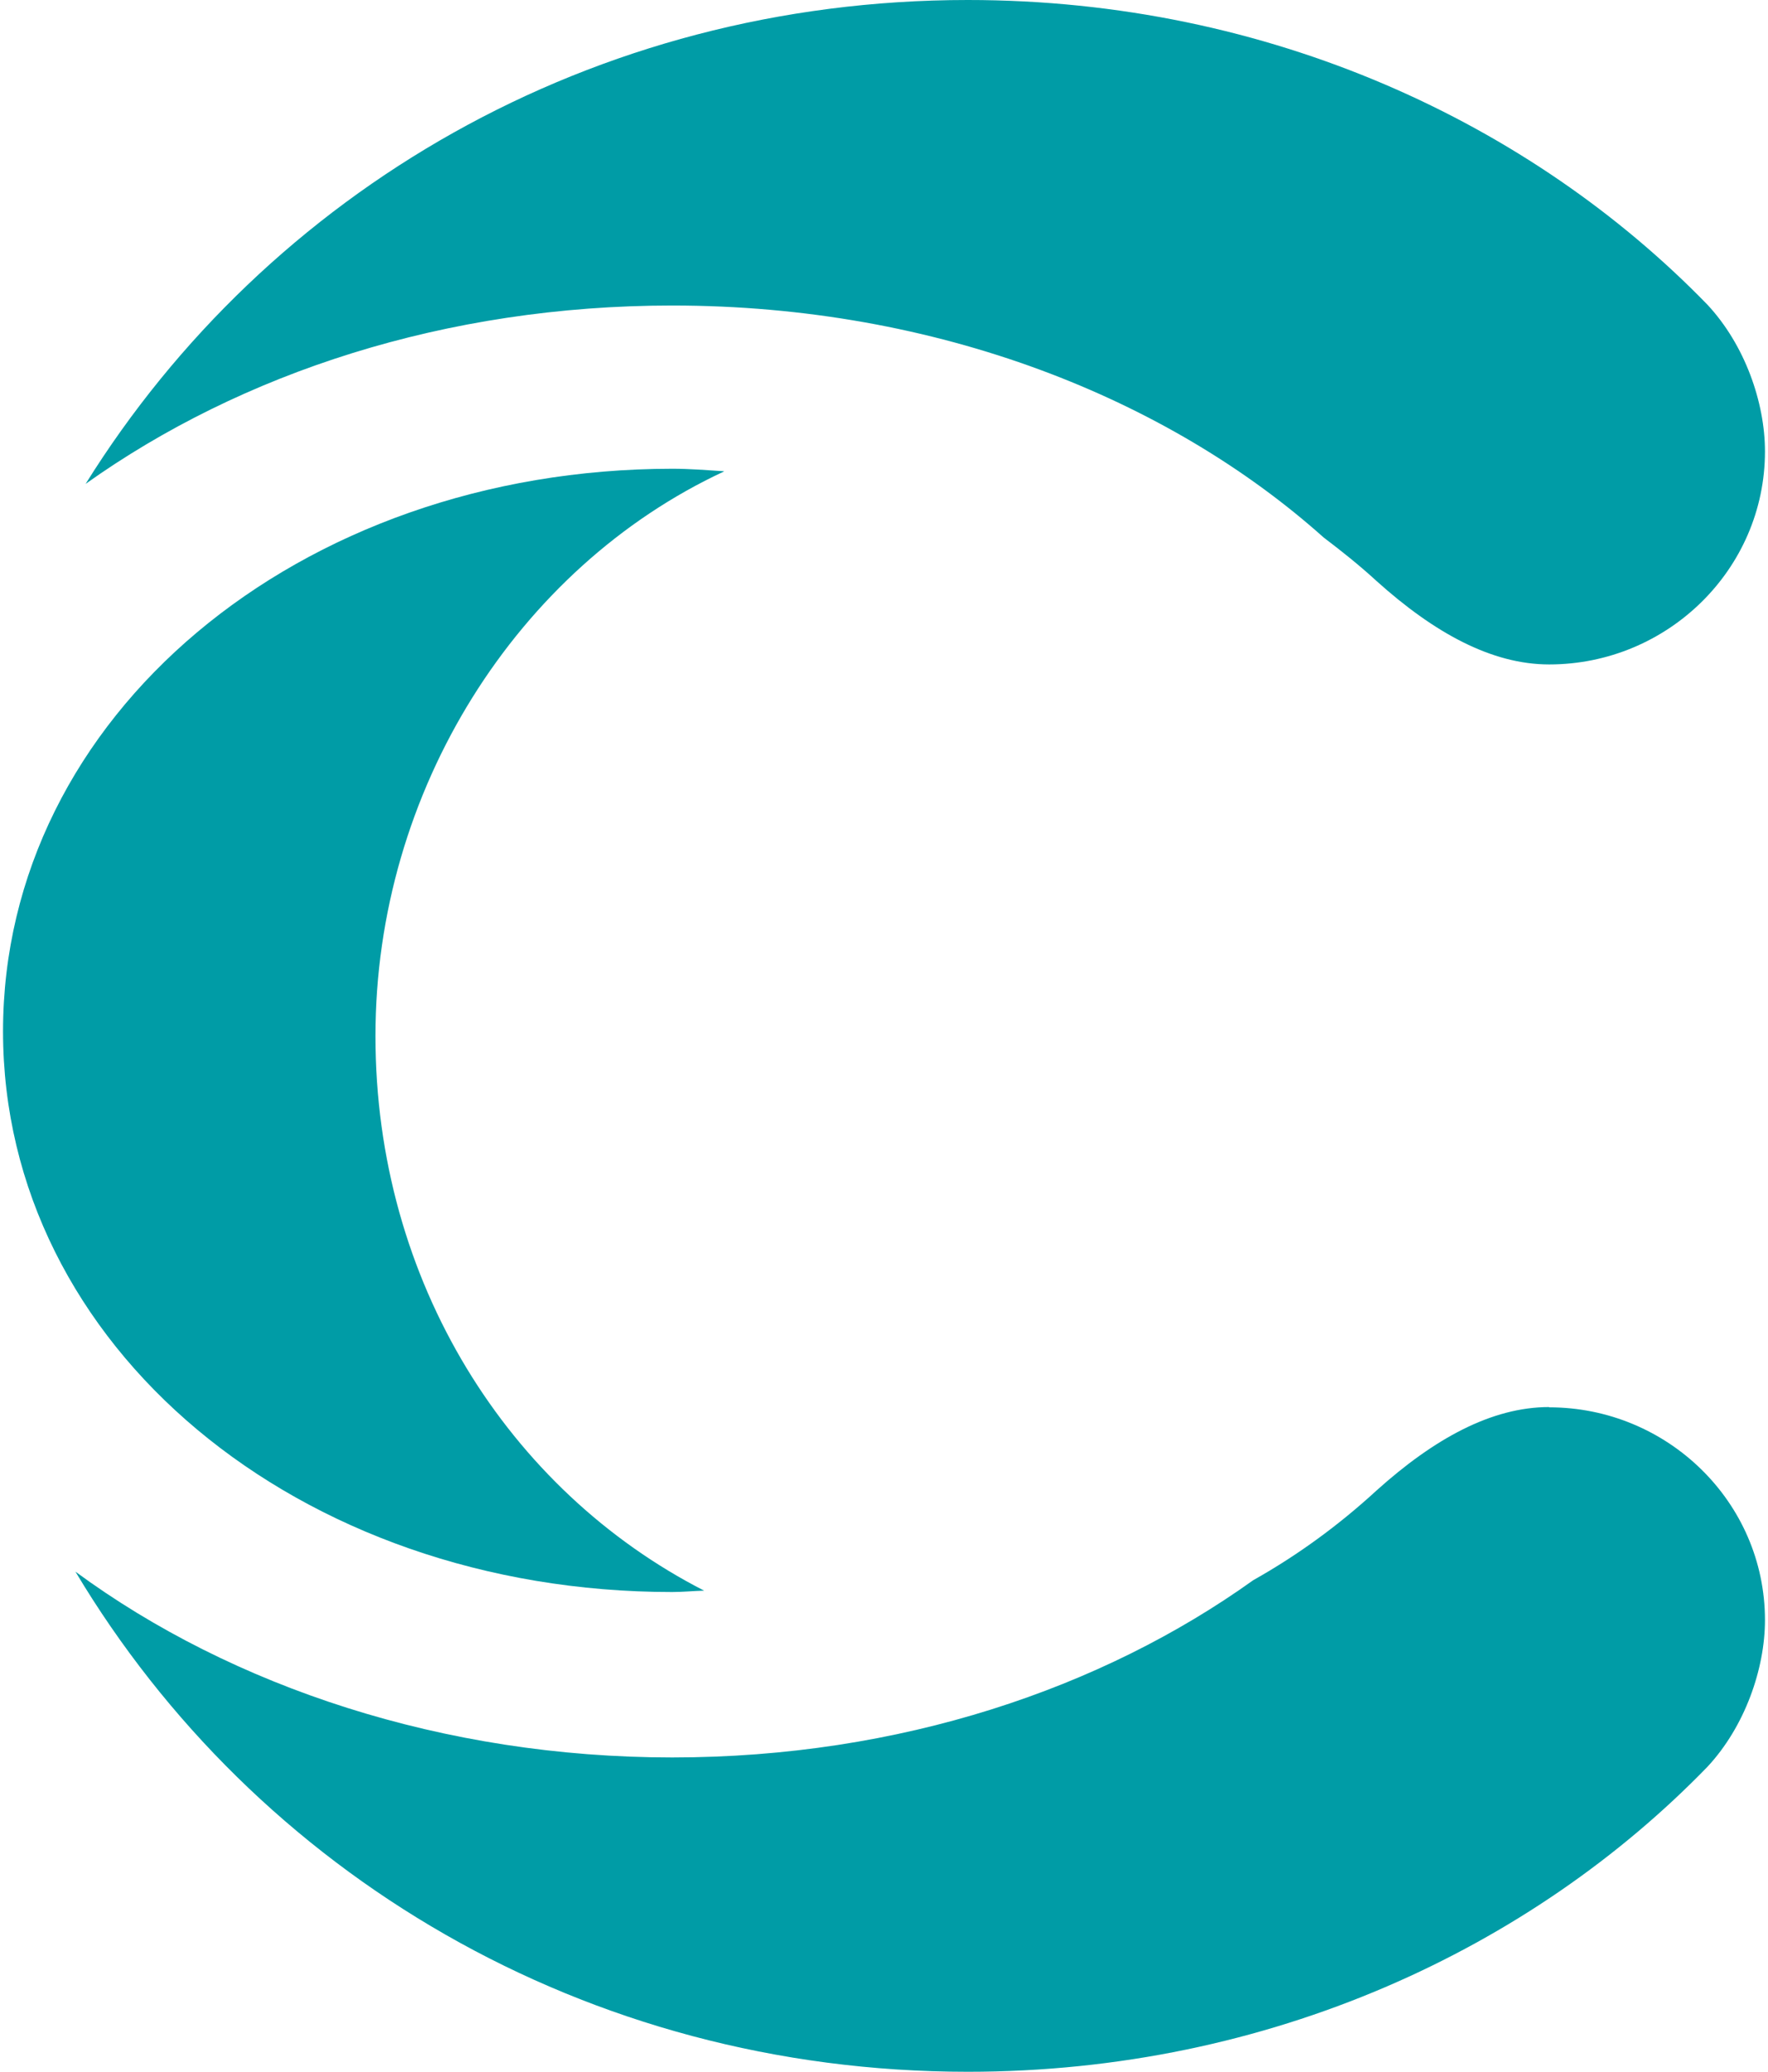 <?xml version="1.0" encoding="UTF-8"?>
<svg id="Layer_265b2874a55643" data-name="Layer 2" xmlns="http://www.w3.org/2000/svg" viewBox="0 0 64.01 75.27" aria-hidden="true" width="64px" height="75px">
  <defs><linearGradient class="cerosgradient" data-cerosgradient="true" id="CerosGradient_idcc1133fde" gradientUnits="userSpaceOnUse" x1="50%" y1="100%" x2="50%" y2="0%"><stop offset="0%" stop-color="#d1d1d1"/><stop offset="100%" stop-color="#d1d1d1"/></linearGradient><linearGradient/>
    <style>
      .cls-1-65b2874a55643{
        fill: #009ca6;
        stroke-width: 0px;
      }
    </style>
  </defs>
  <g id="Layer_1-265b2874a55643" data-name="Layer 1">
    <g>
      <path class="cls-1-65b2874a55643" d="M26.18,17.12c-.62-.04-1.24-.09-1.87-.09C10.7,17.04,0,26.05,0,37.47s10.7,20.37,24.31,20.37c.39,0,.77-.04,1.16-.05-7.11-3.64-11.94-11.23-11.94-20.15s5.16-17.02,12.66-20.51Z"/>
      <path class="cls-1-65b2874a55643" d="M24.31,11.1c9.65,0,18.03,3.39,23.67,8.43.66.5,1.31,1.02,1.92,1.58,2.09,1.88,4.18,3.03,6.27,3.03,4.29,0,7.84-3.45,7.84-7.74,0-1.78-.73-3.87-2.09-5.33C55.54,4.5,46.03,0,35.05,0,21.39,0,9.61,6.97,3,17.58c5.66-4.03,13.08-6.48,21.31-6.48Z"/>
      <path class="cls-1-65b2874a55643" d="M56.17,51.12c-2.09,0-4.18,1.15-6.27,3.03-1.36,1.25-2.86,2.35-4.48,3.26-5.49,3.93-12.83,6.44-21.11,6.44s-15.97-2.55-21.68-6.75c6.54,10.94,18.5,18.17,32.42,18.17,10.98,0,20.49-4.5,26.87-11.08,1.36-1.46,2.09-3.56,2.09-5.33,0-4.29-3.55-7.73-7.84-7.73Z"/>
    </g>
  </g>
</svg>